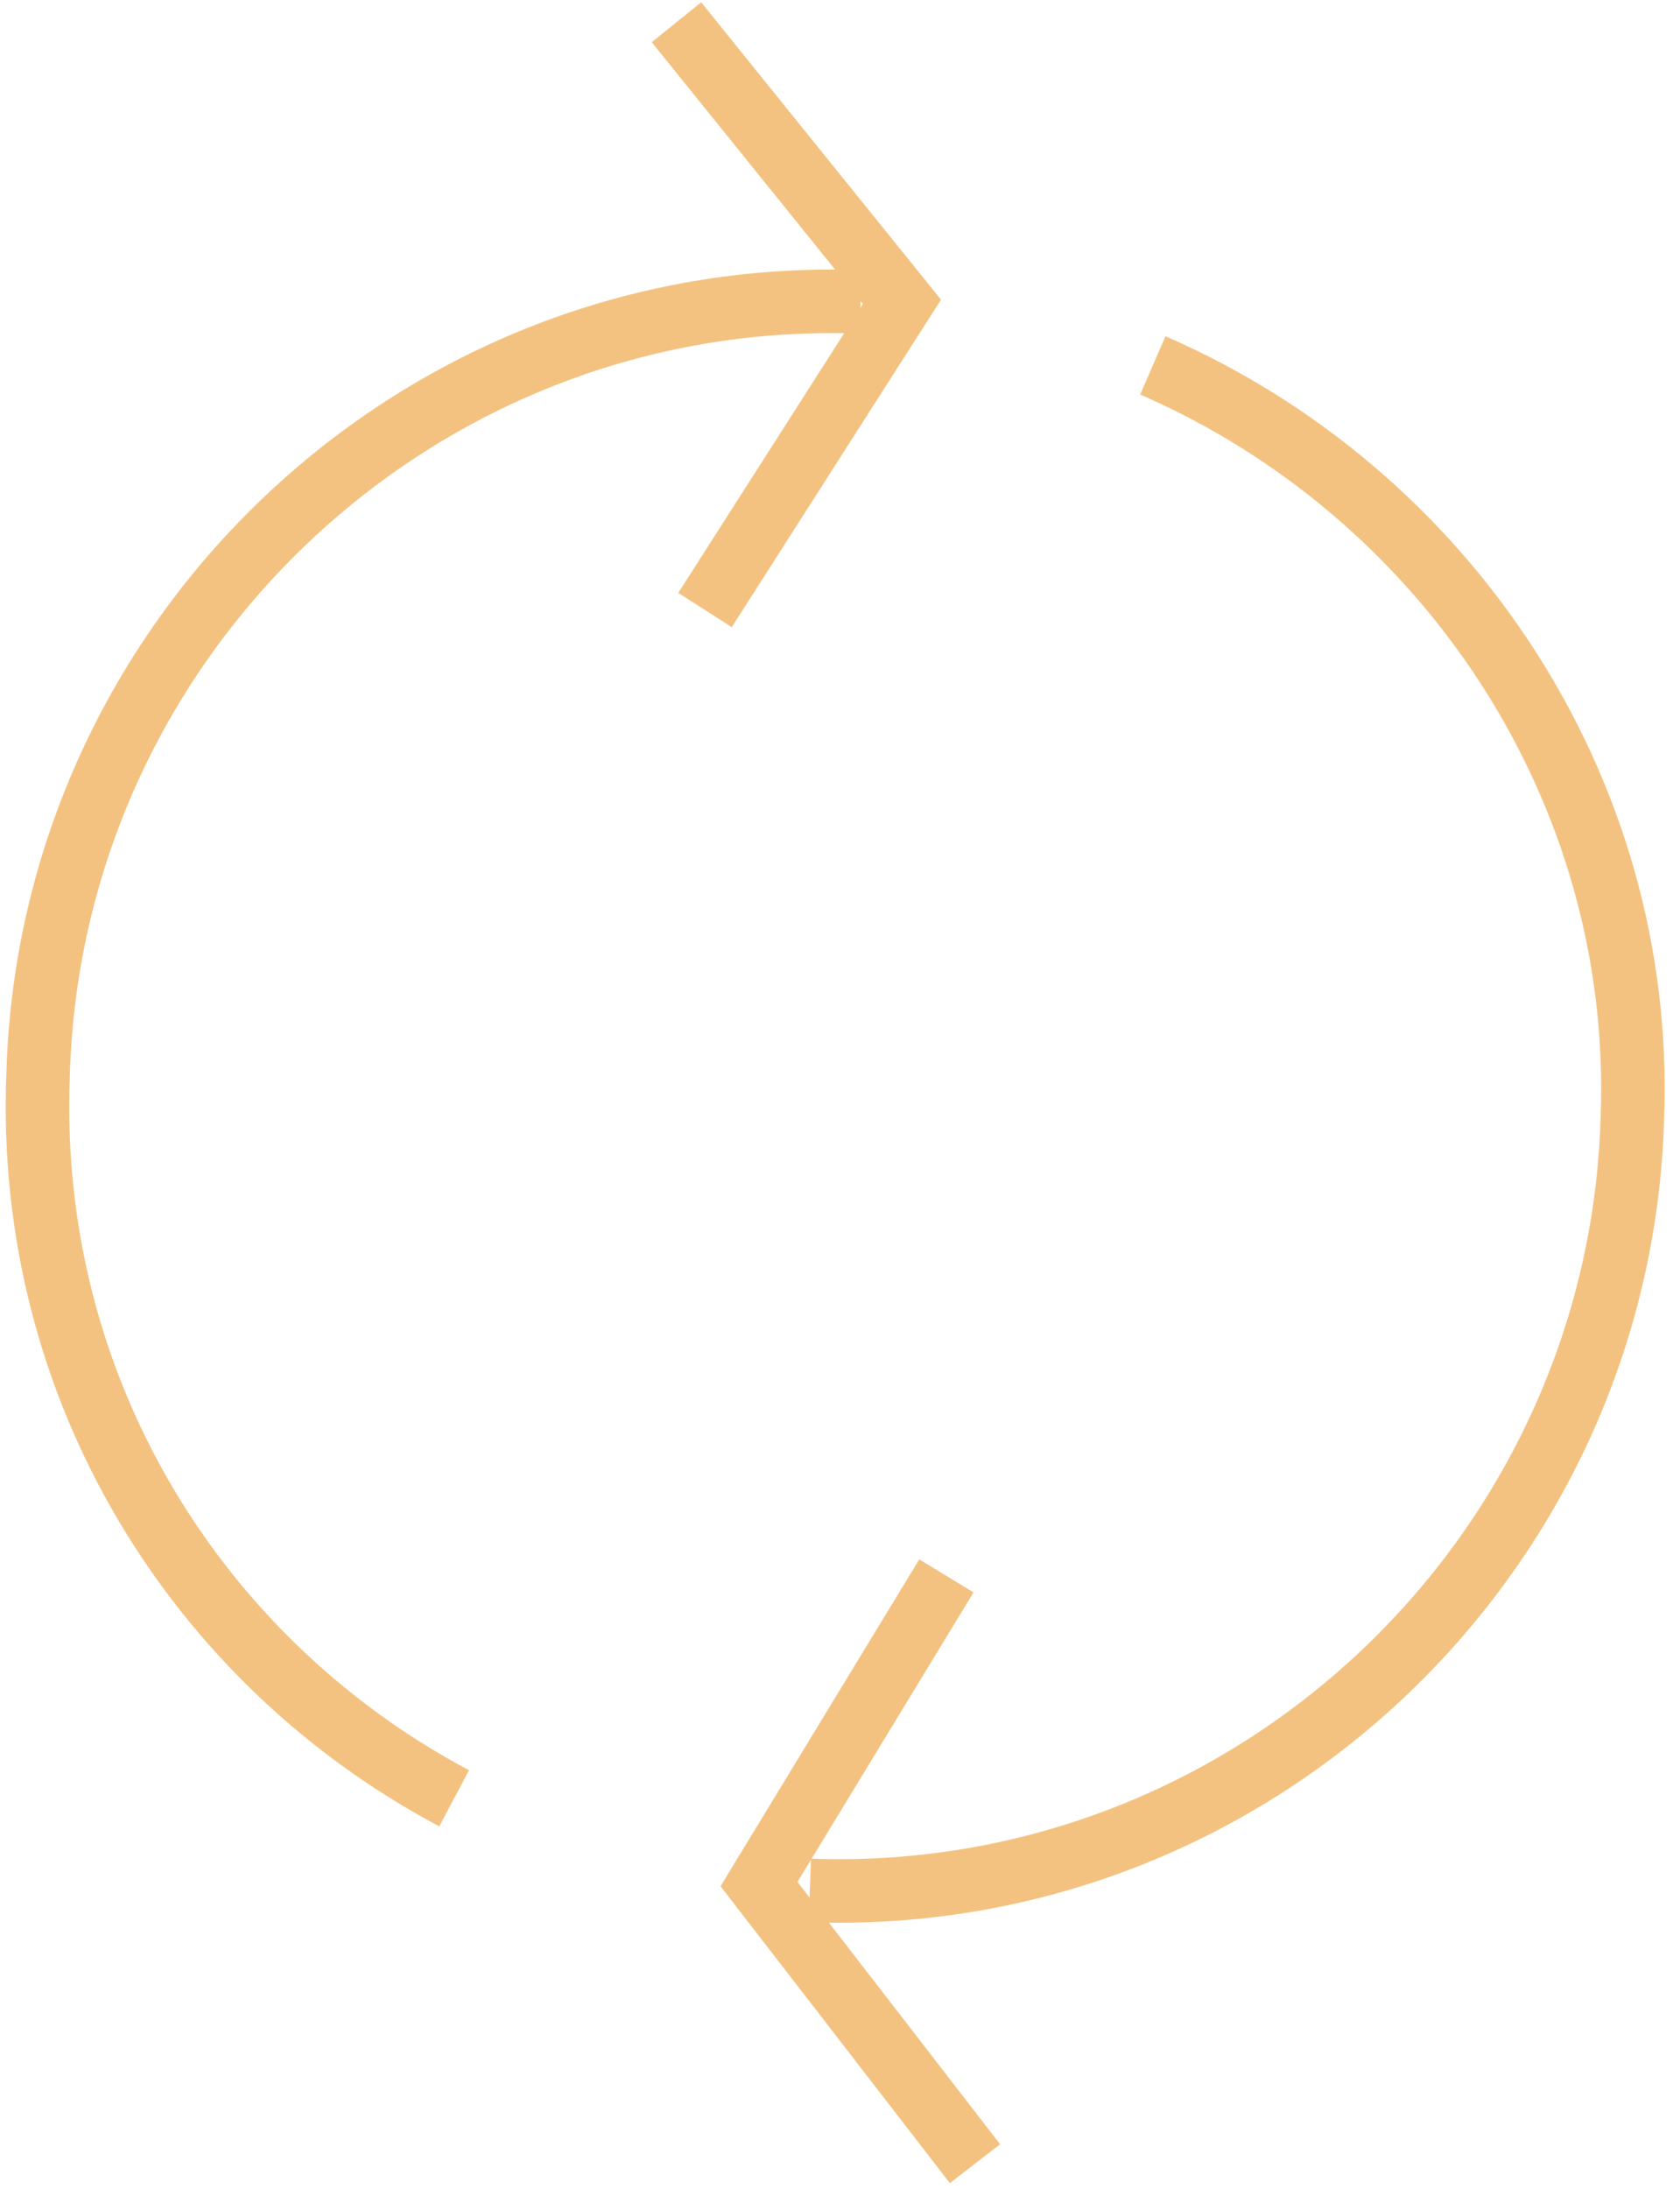 <?xml version="1.0" encoding="utf-8"?>
<!-- Generator: Adobe Illustrator 19.0.1, SVG Export Plug-In . SVG Version: 6.00 Build 0)  -->
<svg version="1.1" id="Слой_1" xmlns="http://www.w3.org/2000/svg" xmlns:xlink="http://www.w3.org/1999/xlink" x="0px" y="0px"
	 viewBox="-691.3 672.4 52.9 68.9" style="enable-background:new -691.3 672.4 52.9 68.9;" xml:space="preserve">
<style type="text/css">
	.st0{fill:none;stroke:#F4C280;stroke-width:2;stroke-miterlimit:10;}
</style>
<path class="st0" d="M-677,729c-8.1-4.3-13.5-12.9-13.1-22.8c0.4-13.8,12-24.8,25.9-24.3"/>
<path class="st0" d="M-655,683.9c9.2,4,15.5,13.3,15.1,23.7c-0.4,13.8-12,24.8-25.9,24.3"/>
<polyline class="st0" points="-670,673.1 -662.9,681.9 -669.1,691.6 "/>
<polyline class="st0" points="-660.6,740.5 -667.4,731.7 -661.5,722 "/>
</svg>
